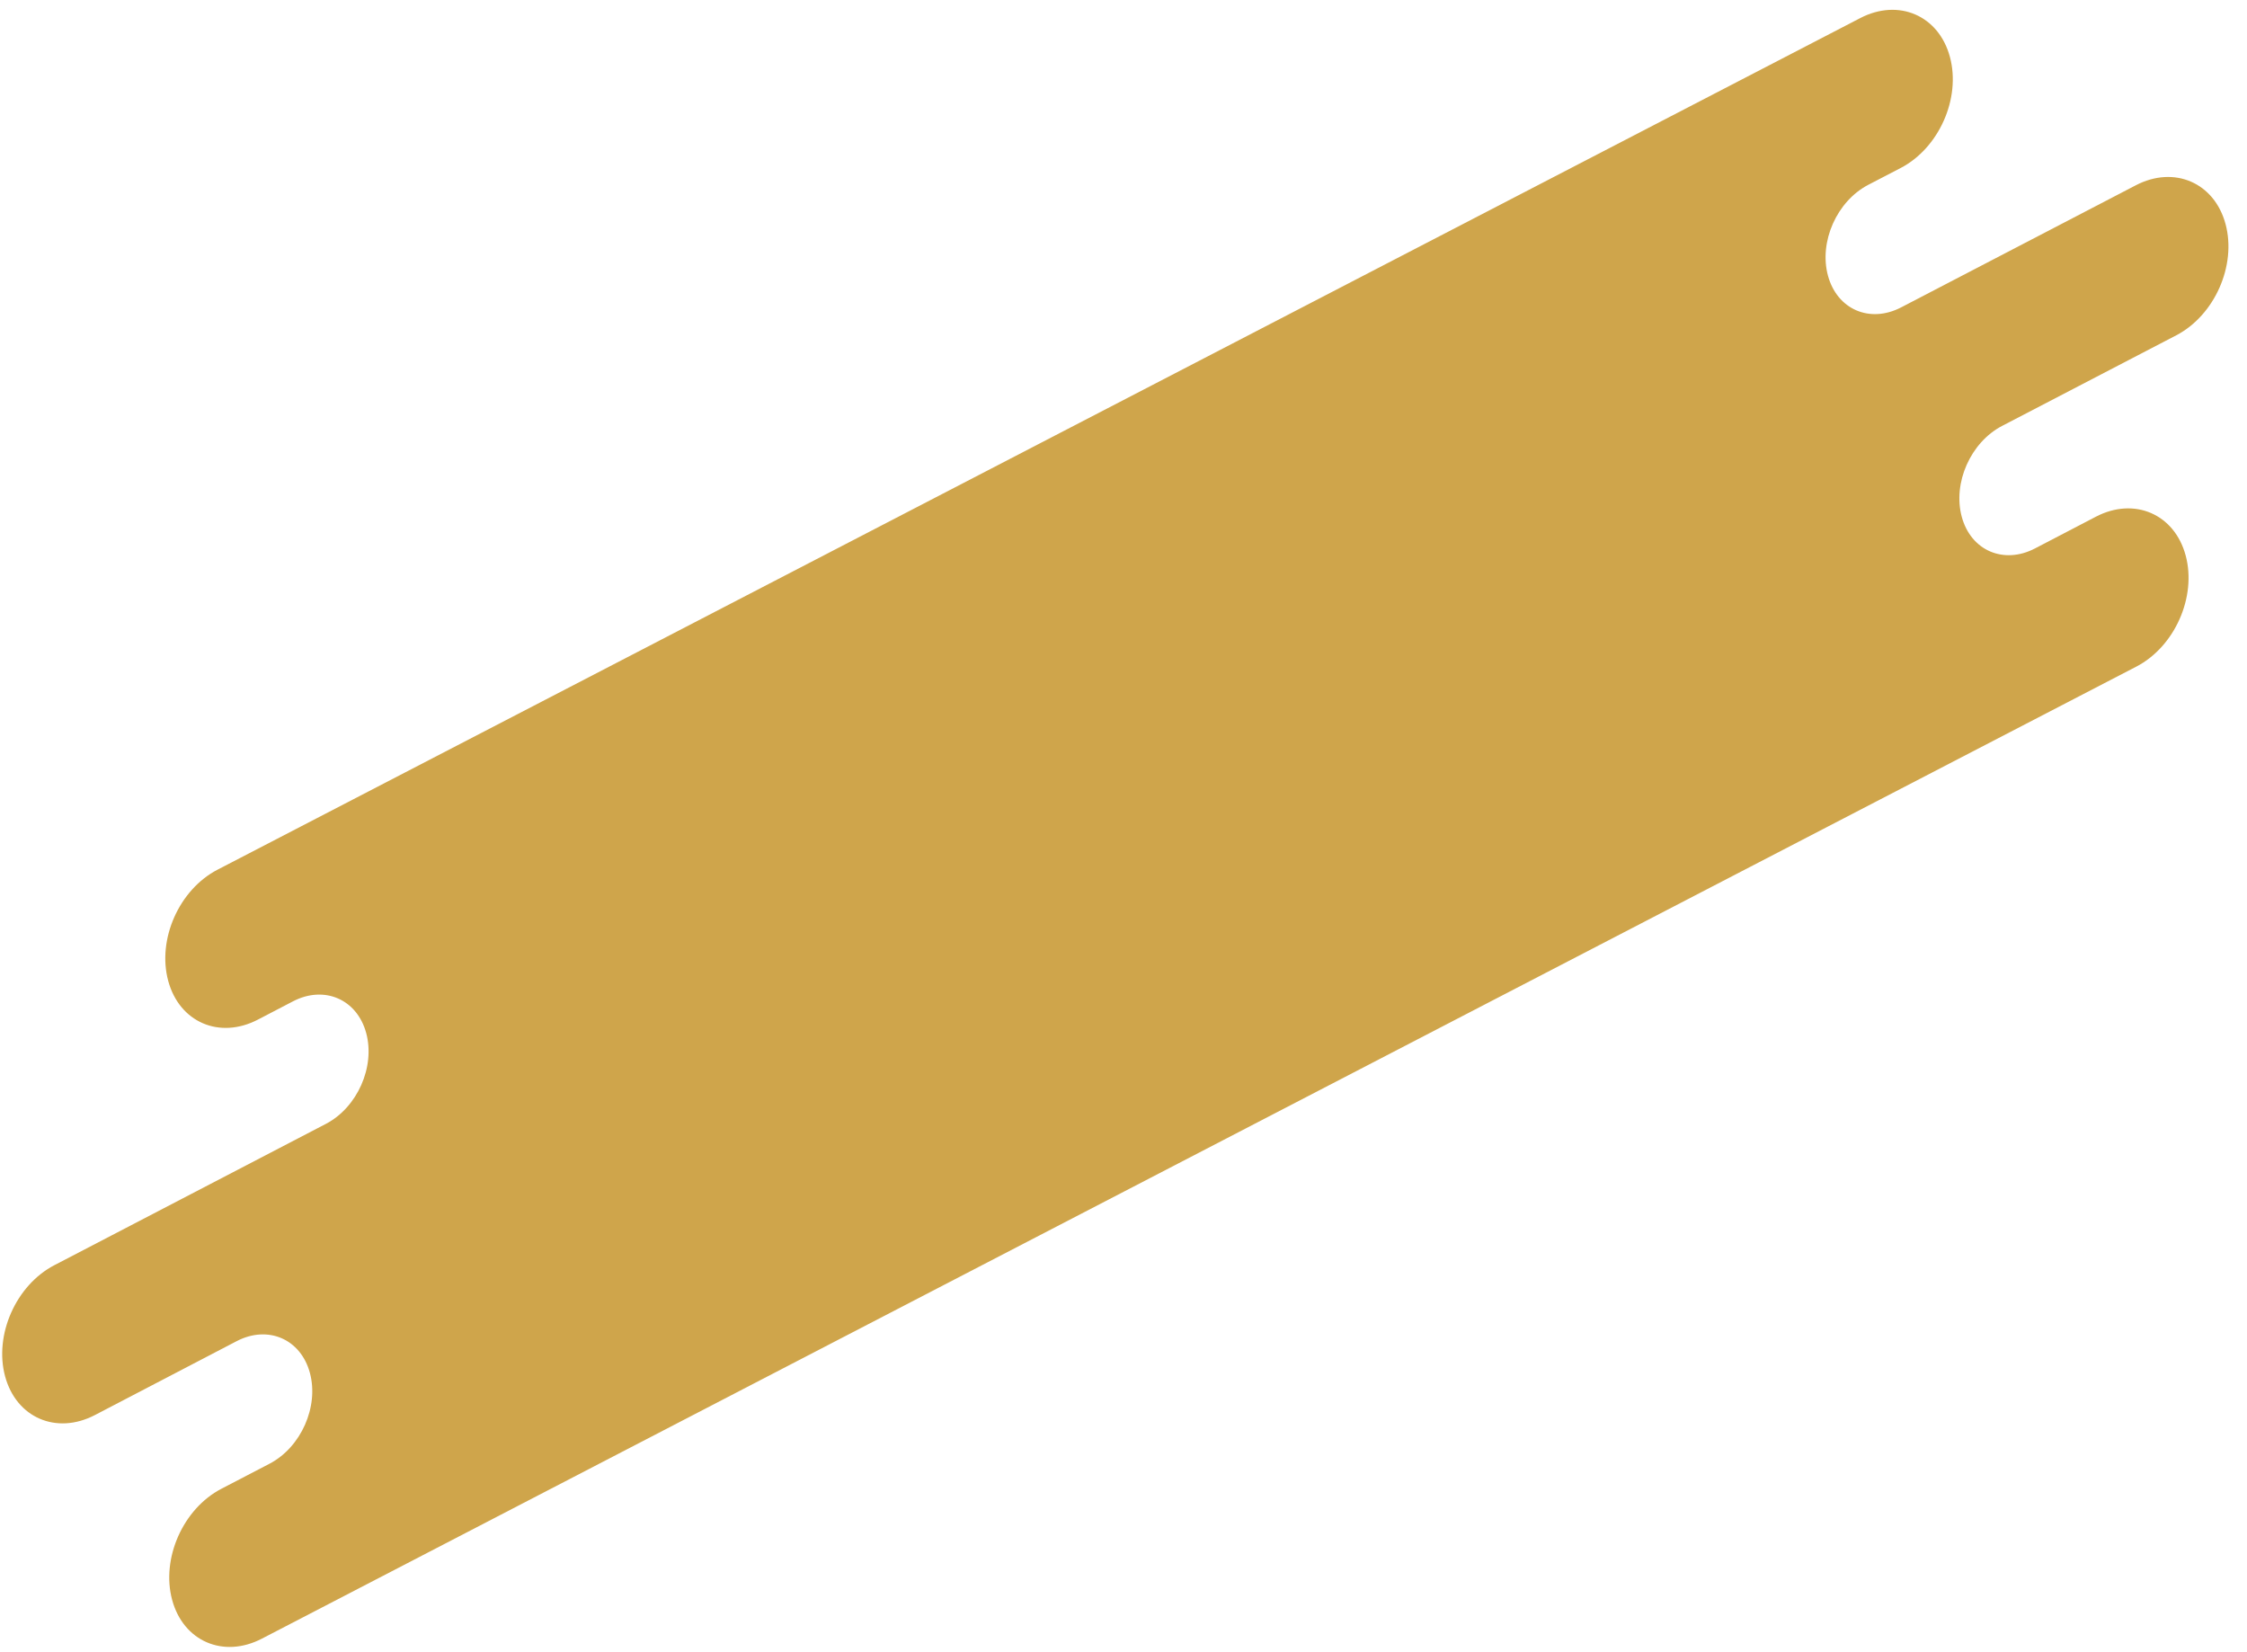 <svg width="117" height="86" viewBox="0 0 117 86" fill="none" xmlns="http://www.w3.org/2000/svg">
<path d="M115.883 11.666C115.302 9.509 113.212 8.606 111.211 9.647L98.993 16.004C97.363 16.852 95.657 16.115 95.181 14.353C94.704 12.591 95.642 10.481 97.275 9.626L98.966 8.748C100.962 7.71 102.112 5.12 101.531 2.963C100.95 0.806 98.86 -0.097 96.859 0.943L11.322 45.286C9.326 46.324 8.176 48.914 8.758 51.071C9.339 53.228 11.428 54.131 13.43 53.09L15.255 52.139C16.885 51.292 18.591 52.028 19.068 53.79C19.544 55.553 18.606 57.662 16.973 58.517L2.83 65.878C0.834 66.916 -0.316 69.506 0.265 71.663C0.847 73.82 2.936 74.723 4.938 73.683L12.323 69.833C13.953 68.985 15.659 69.722 16.136 71.484C16.612 73.246 15.674 75.356 14.041 76.211L11.528 77.519C9.532 78.557 8.382 81.147 8.963 83.304C9.545 85.461 11.634 86.364 13.636 85.323L111.241 34.708C113.237 33.67 114.387 31.08 113.806 28.923C113.225 26.766 111.135 25.863 109.134 26.903L105.96 28.557C104.33 29.405 102.623 28.669 102.147 26.907C101.671 25.144 102.609 23.035 104.242 22.18L113.325 17.455C115.314 16.413 116.464 13.823 115.883 11.666Z" fill="#CFA54B"/>
</svg>
